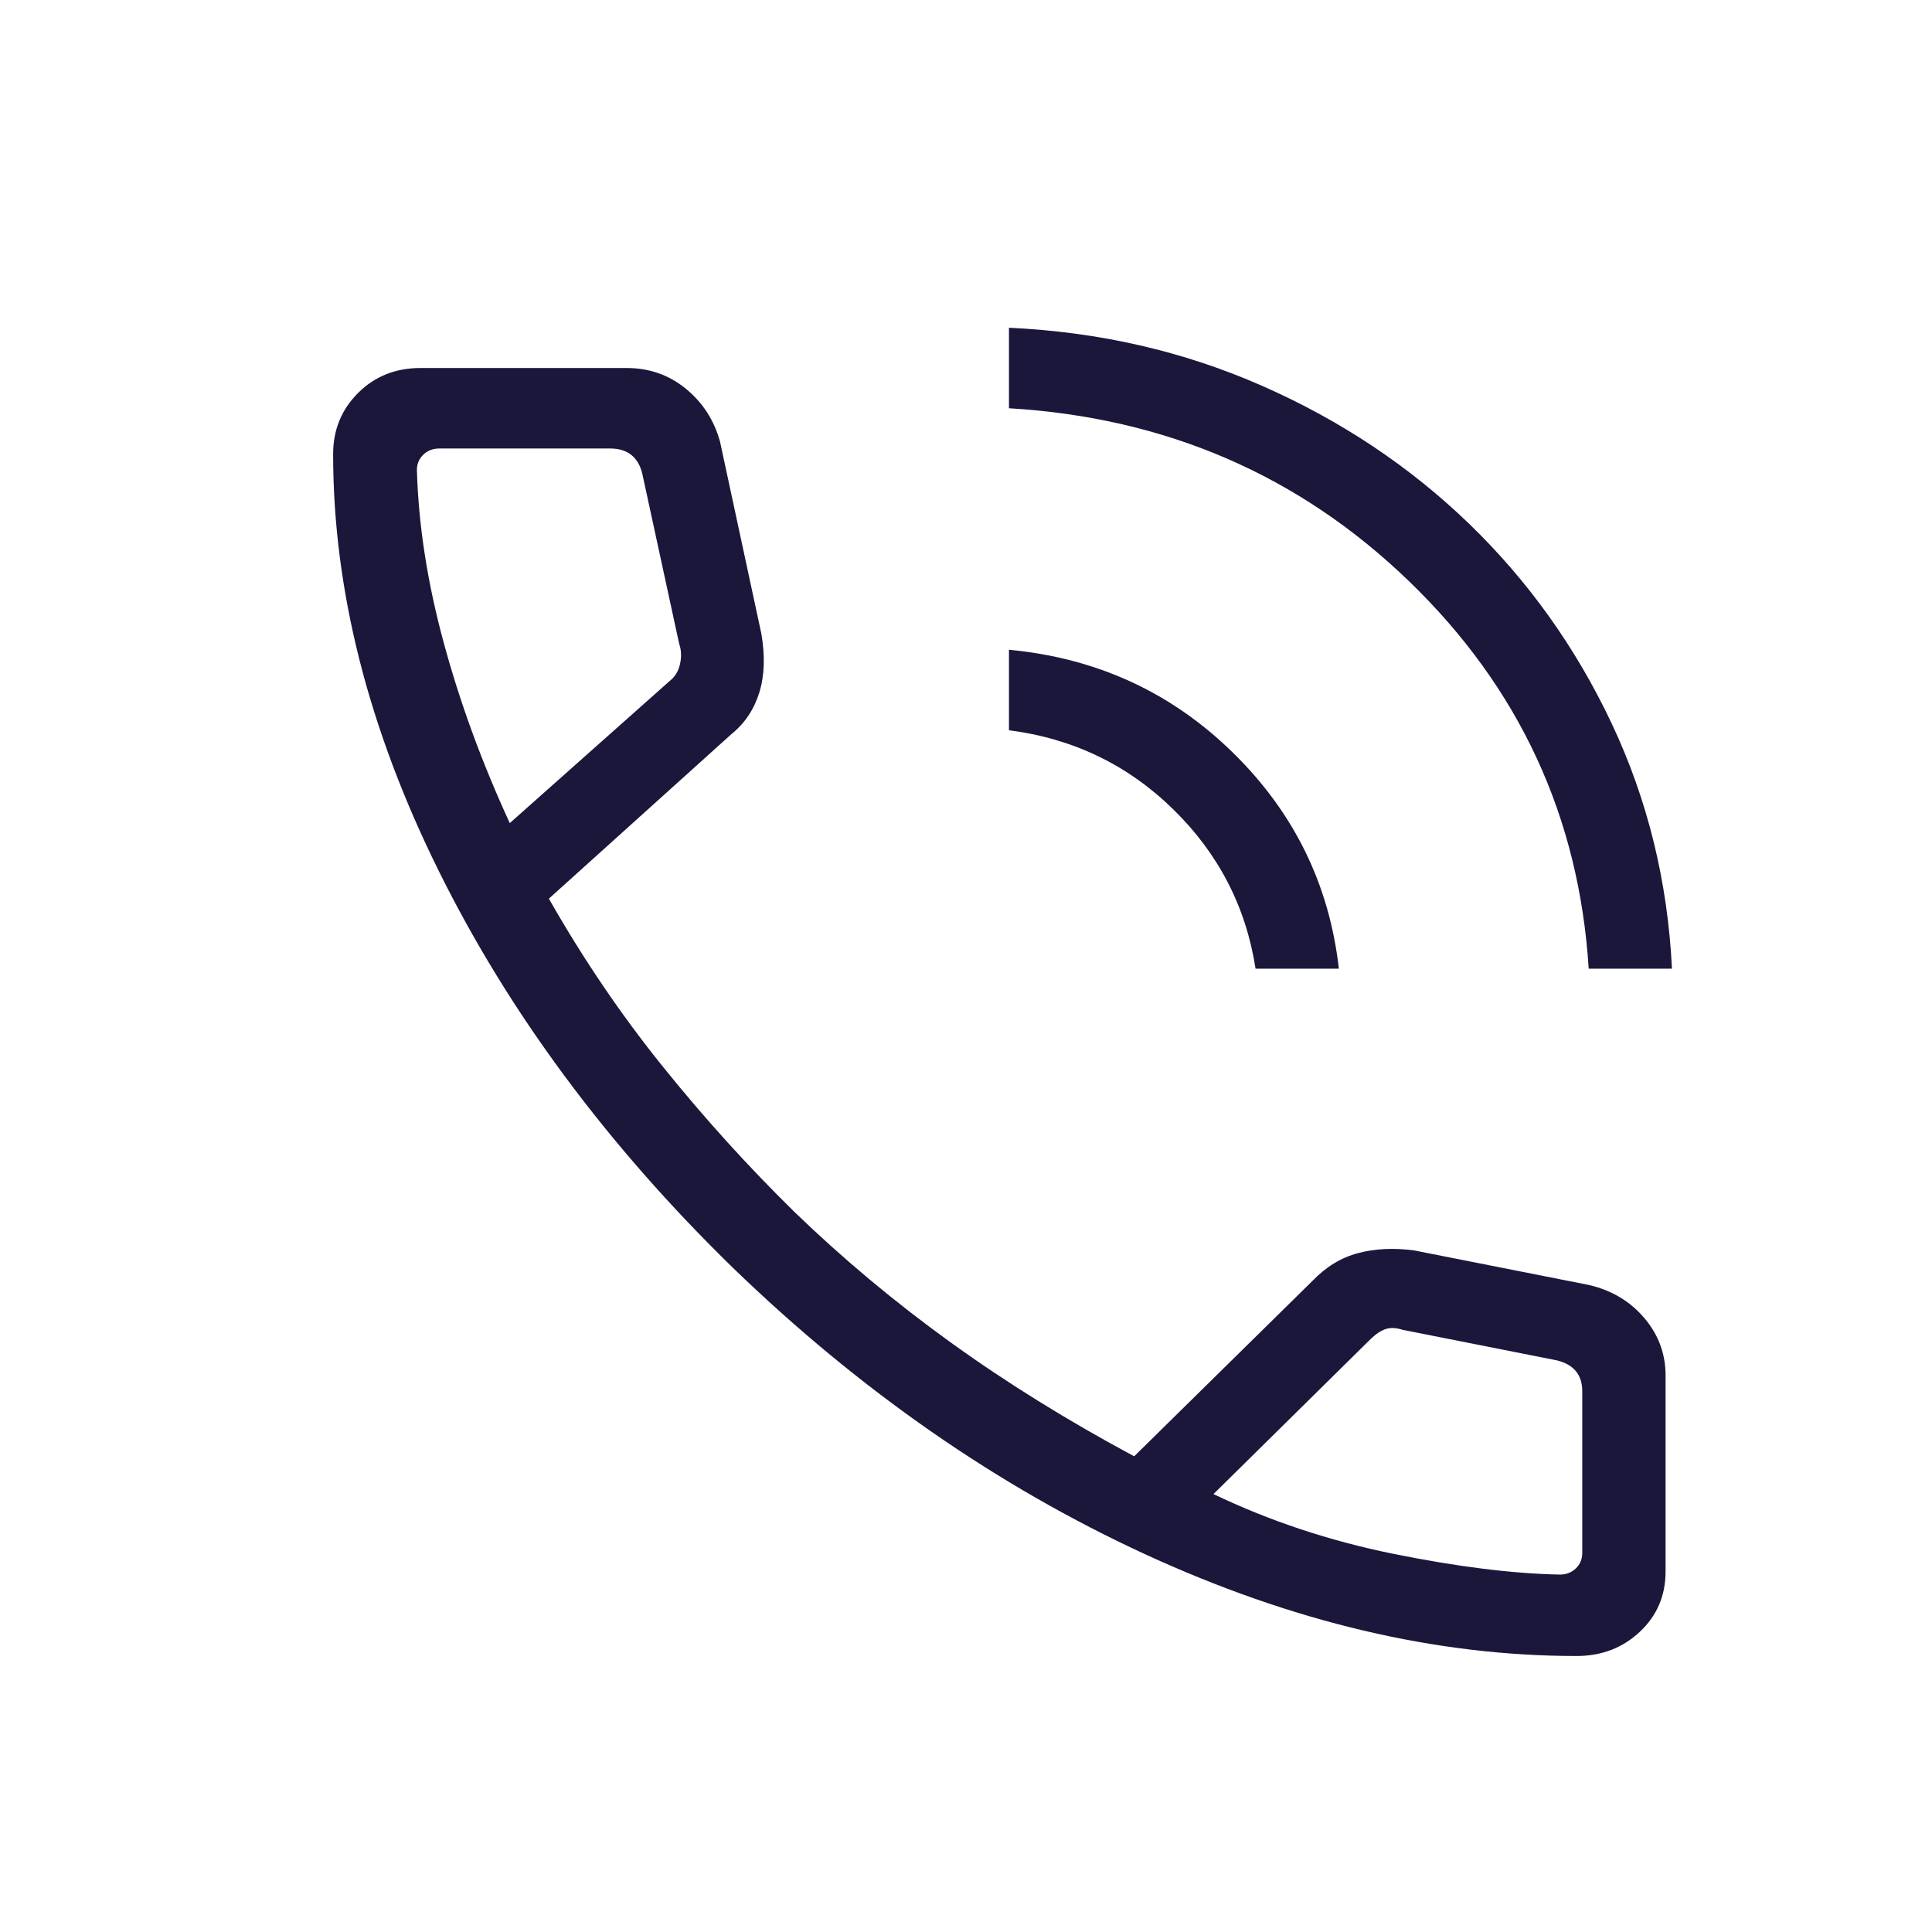 <svg width="42" height="42" viewBox="0 0 42 42" fill="none" xmlns="http://www.w3.org/2000/svg">
    <mask id="mask0_40019_459" style="mask-type:alpha" maskUnits="userSpaceOnUse" x="0" y="0" width="42" height="42">
    <rect width="42" height="42" fill="#D9D9D9"/>
    </mask>
    <g mask="url(#mask0_40019_459)">
    <path d="M34.537 21.058C34.328 17.757 33.028 14.953 30.639 12.643C28.25 10.333 25.348 9.077 21.934 8.875V7.125C23.895 7.215 25.73 7.636 27.44 8.389C29.149 9.141 30.648 10.141 31.938 11.387C33.227 12.633 34.261 14.083 35.04 15.735C35.818 17.388 36.254 19.162 36.347 21.058H34.537ZM27.295 21.058C27.086 19.712 26.489 18.556 25.502 17.591C24.516 16.627 23.326 16.054 21.934 15.875V14.125C23.835 14.304 25.453 15.045 26.788 16.348C28.124 17.65 28.897 19.22 29.106 21.058H27.295ZM34.272 36C31.22 36 28.091 35.261 24.886 33.784C21.681 32.306 18.697 30.233 15.935 27.563C13.197 24.893 11.063 22.015 9.535 18.927C8.006 15.84 7.242 12.821 7.242 9.871C7.242 9.346 7.423 8.903 7.785 8.542C8.147 8.181 8.6 8 9.143 8H13.62C14.112 8 14.541 8.15 14.908 8.449C15.275 8.749 15.524 9.133 15.653 9.602L16.551 13.775C16.635 14.264 16.62 14.692 16.506 15.057C16.392 15.423 16.192 15.723 15.904 15.956L11.932 19.536C12.674 20.84 13.495 22.051 14.395 23.169C15.294 24.288 16.253 25.348 17.272 26.348C18.324 27.364 19.455 28.309 20.667 29.183C21.878 30.057 23.208 30.882 24.656 31.659L28.528 27.849C28.823 27.541 29.154 27.339 29.522 27.242C29.89 27.144 30.296 27.124 30.742 27.183L34.55 27.936C35.042 28.053 35.442 28.293 35.748 28.655C36.055 29.017 36.208 29.433 36.208 29.902V34.163C36.208 34.688 36.021 35.125 35.647 35.475C35.274 35.825 34.815 36 34.272 36ZM11.082 17.894L14.557 14.805C14.673 14.715 14.748 14.592 14.783 14.435C14.818 14.277 14.812 14.132 14.765 13.997L13.961 10.289C13.915 10.109 13.834 9.974 13.718 9.885C13.602 9.795 13.451 9.75 13.265 9.75H9.55C9.411 9.75 9.295 9.795 9.202 9.885C9.109 9.974 9.063 10.086 9.063 10.221C9.098 11.417 9.291 12.665 9.645 13.967C9.997 15.268 10.476 16.577 11.082 17.894ZM26.38 32.48C27.603 33.066 28.906 33.498 30.291 33.779C31.675 34.059 32.882 34.21 33.91 34.23C34.049 34.23 34.165 34.185 34.258 34.095C34.351 34.005 34.397 33.893 34.397 33.759V30.245C34.397 30.066 34.351 29.92 34.258 29.808C34.165 29.696 34.026 29.617 33.84 29.572L30.491 28.909C30.352 28.864 30.23 28.858 30.126 28.892C30.021 28.926 29.911 28.999 29.795 29.111L26.38 32.48Z" fill="#1A173B"/>
    </g>
</svg>
